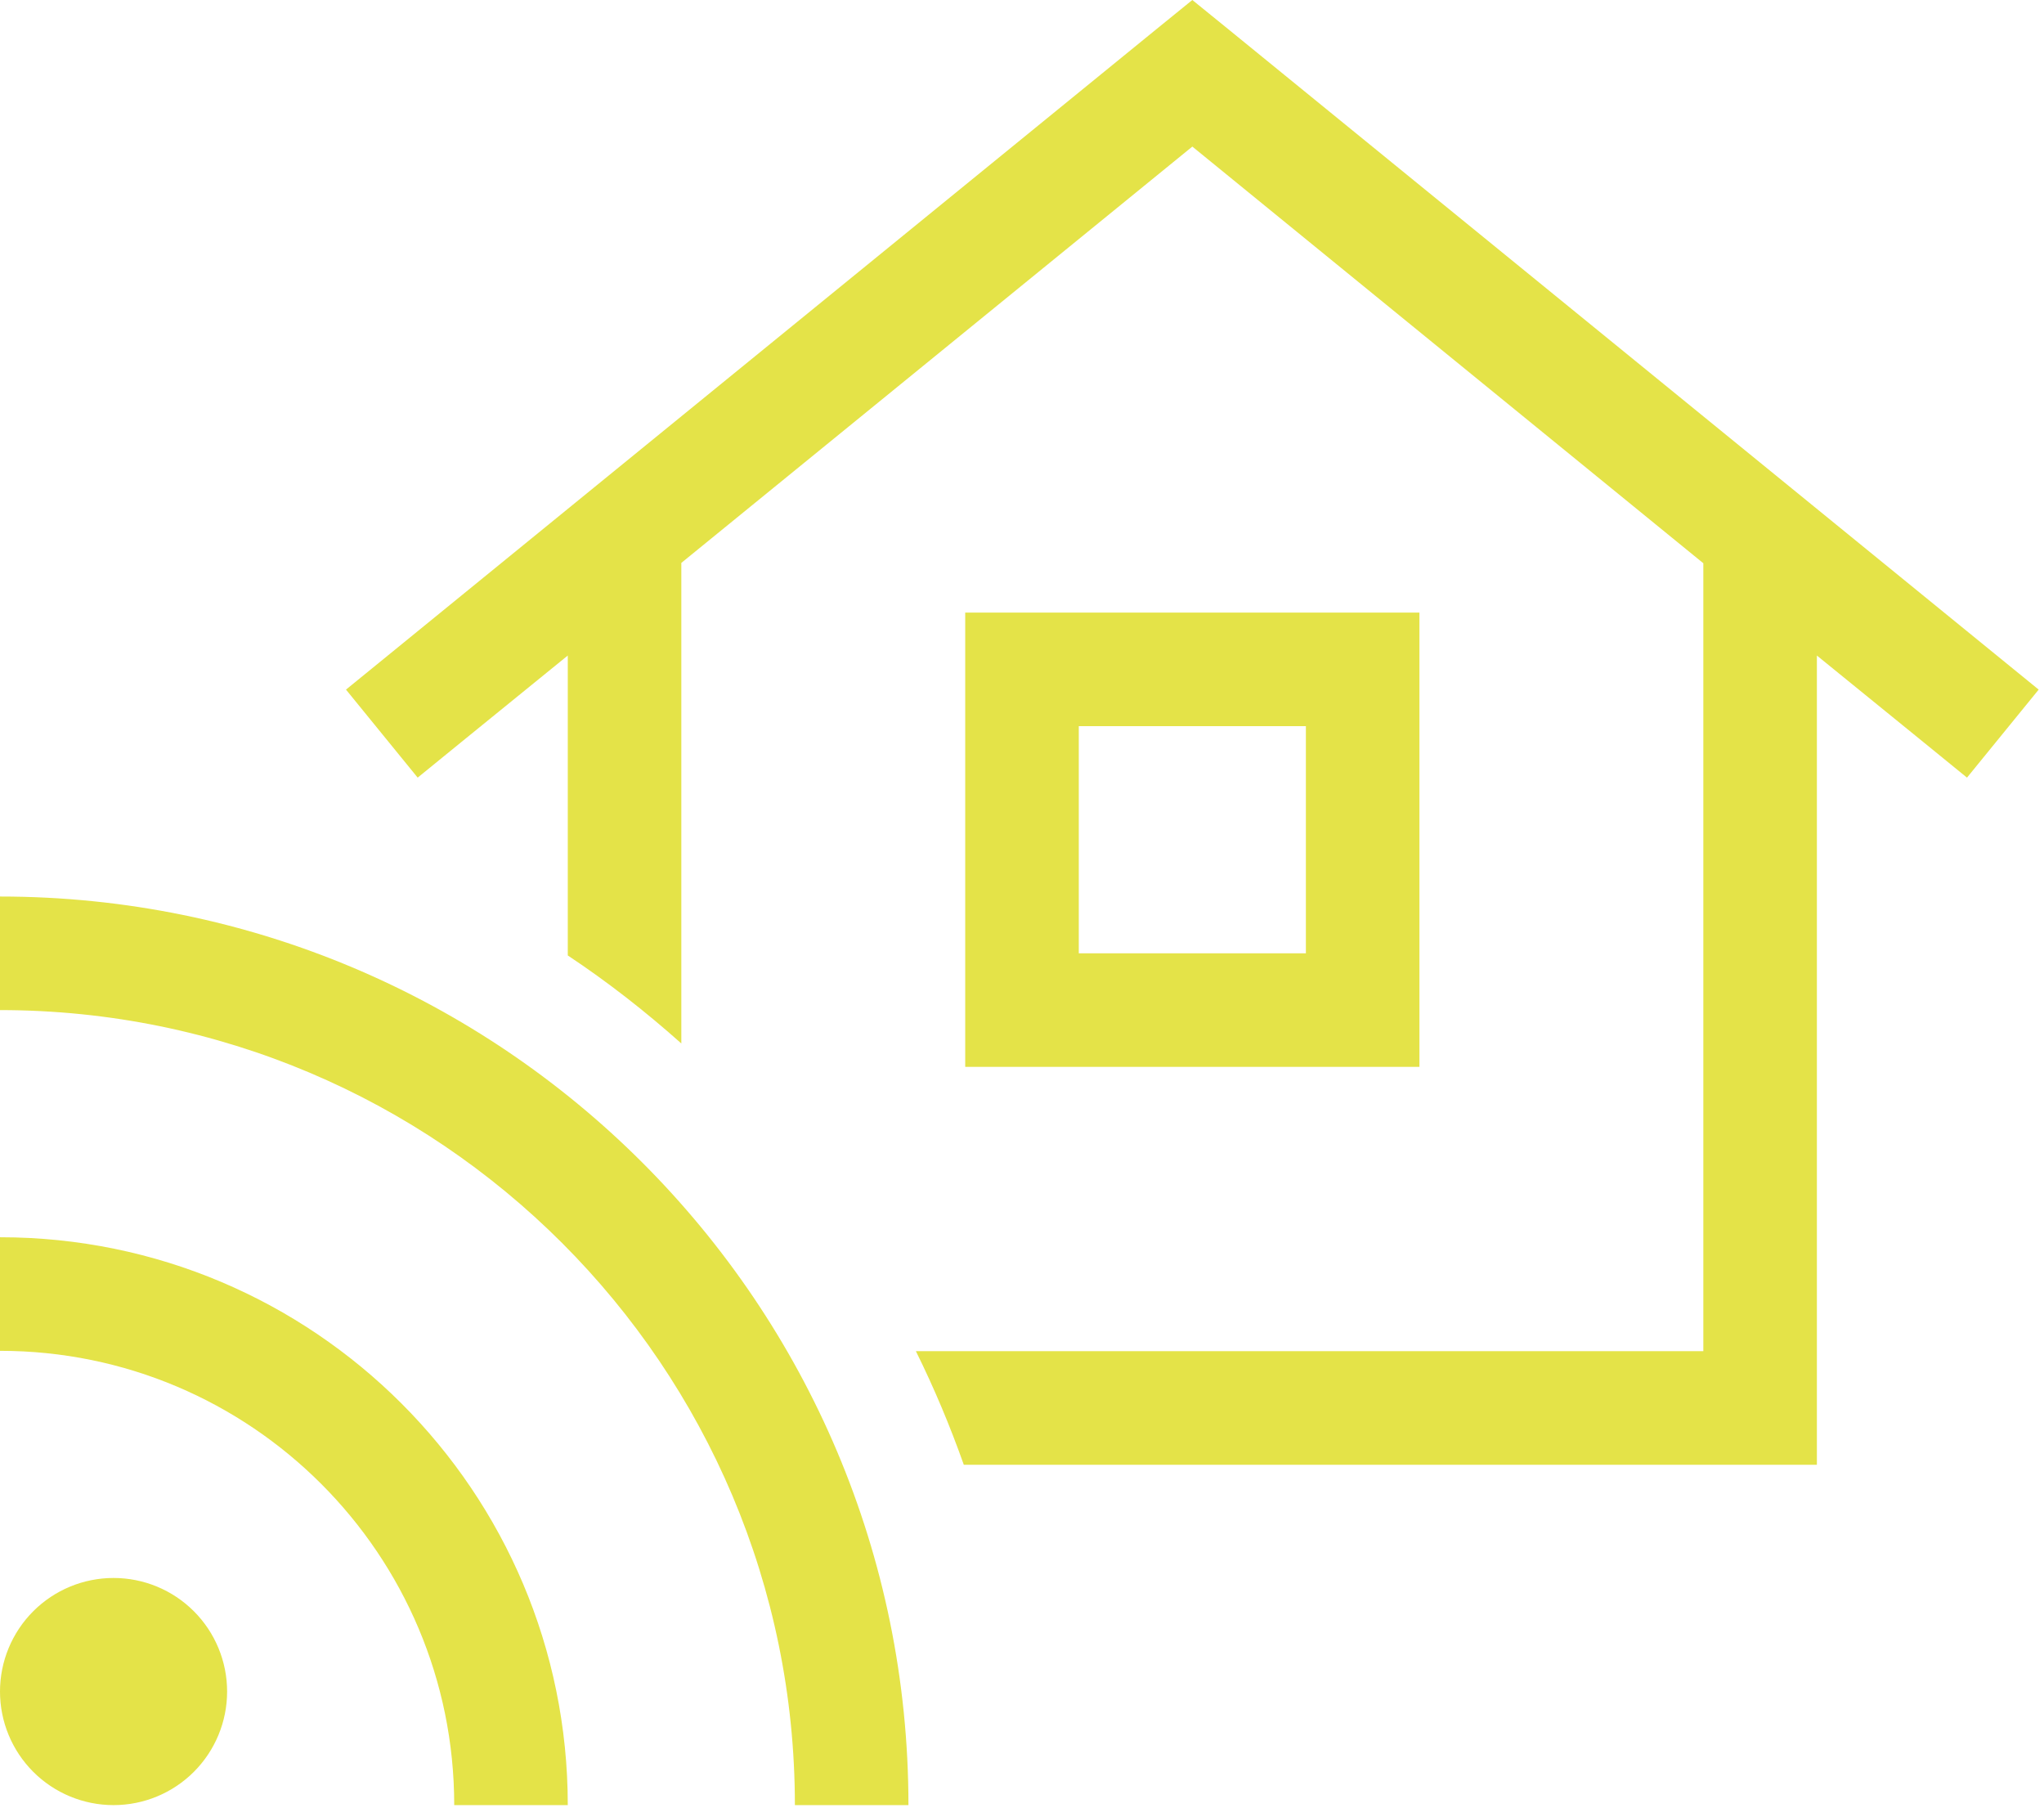 <?xml version="1.0" encoding="UTF-8"?> <svg xmlns="http://www.w3.org/2000/svg" width="576" height="512" viewBox="0 0 576 512" fill="none"><path d="M336 0L346.1 8.2L562.1 184.2L574.5 194.3L554.3 219.1L541.9 209L512 184.7V396.7V412.7H496H271.6C267.7 401.7 263.2 391 258.1 380.7H480V158.7L336 41.3L192 158.6V294C181.9 285 171.3 276.7 160 269.2V184.7L130.1 209L117.7 219.1L97.5 194.3L109.9 184.2L325.9 8.2L336 0ZM288 172.6H384H400V188.6V284.6V300.6H384H288H272V284.6V188.6V172.6H288ZM304 268.6H368V204.6H304V268.6ZM0 284.6V252.6C141.4 252.6 256 367.2 256 508.6H224C224 384.9 123.7 284.6 0 284.6ZM32 444.6C40.487 444.6 48.626 447.971 54.627 453.973C60.629 459.974 64 468.113 64 476.6C64 485.087 60.629 493.226 54.627 499.227C48.626 505.229 40.487 508.6 32 508.6C23.513 508.6 15.374 505.229 9.373 499.227C3.371 493.226 0 485.087 0 476.6C0 468.113 3.371 459.974 9.373 453.973C15.374 447.971 23.513 444.6 32 444.6ZM128 508.6C128 437.9 70.7 380.6 0 380.6V348.6C88.4 348.6 160 420.2 160 508.6H128Z" fill="#E4E348"></path></svg> 